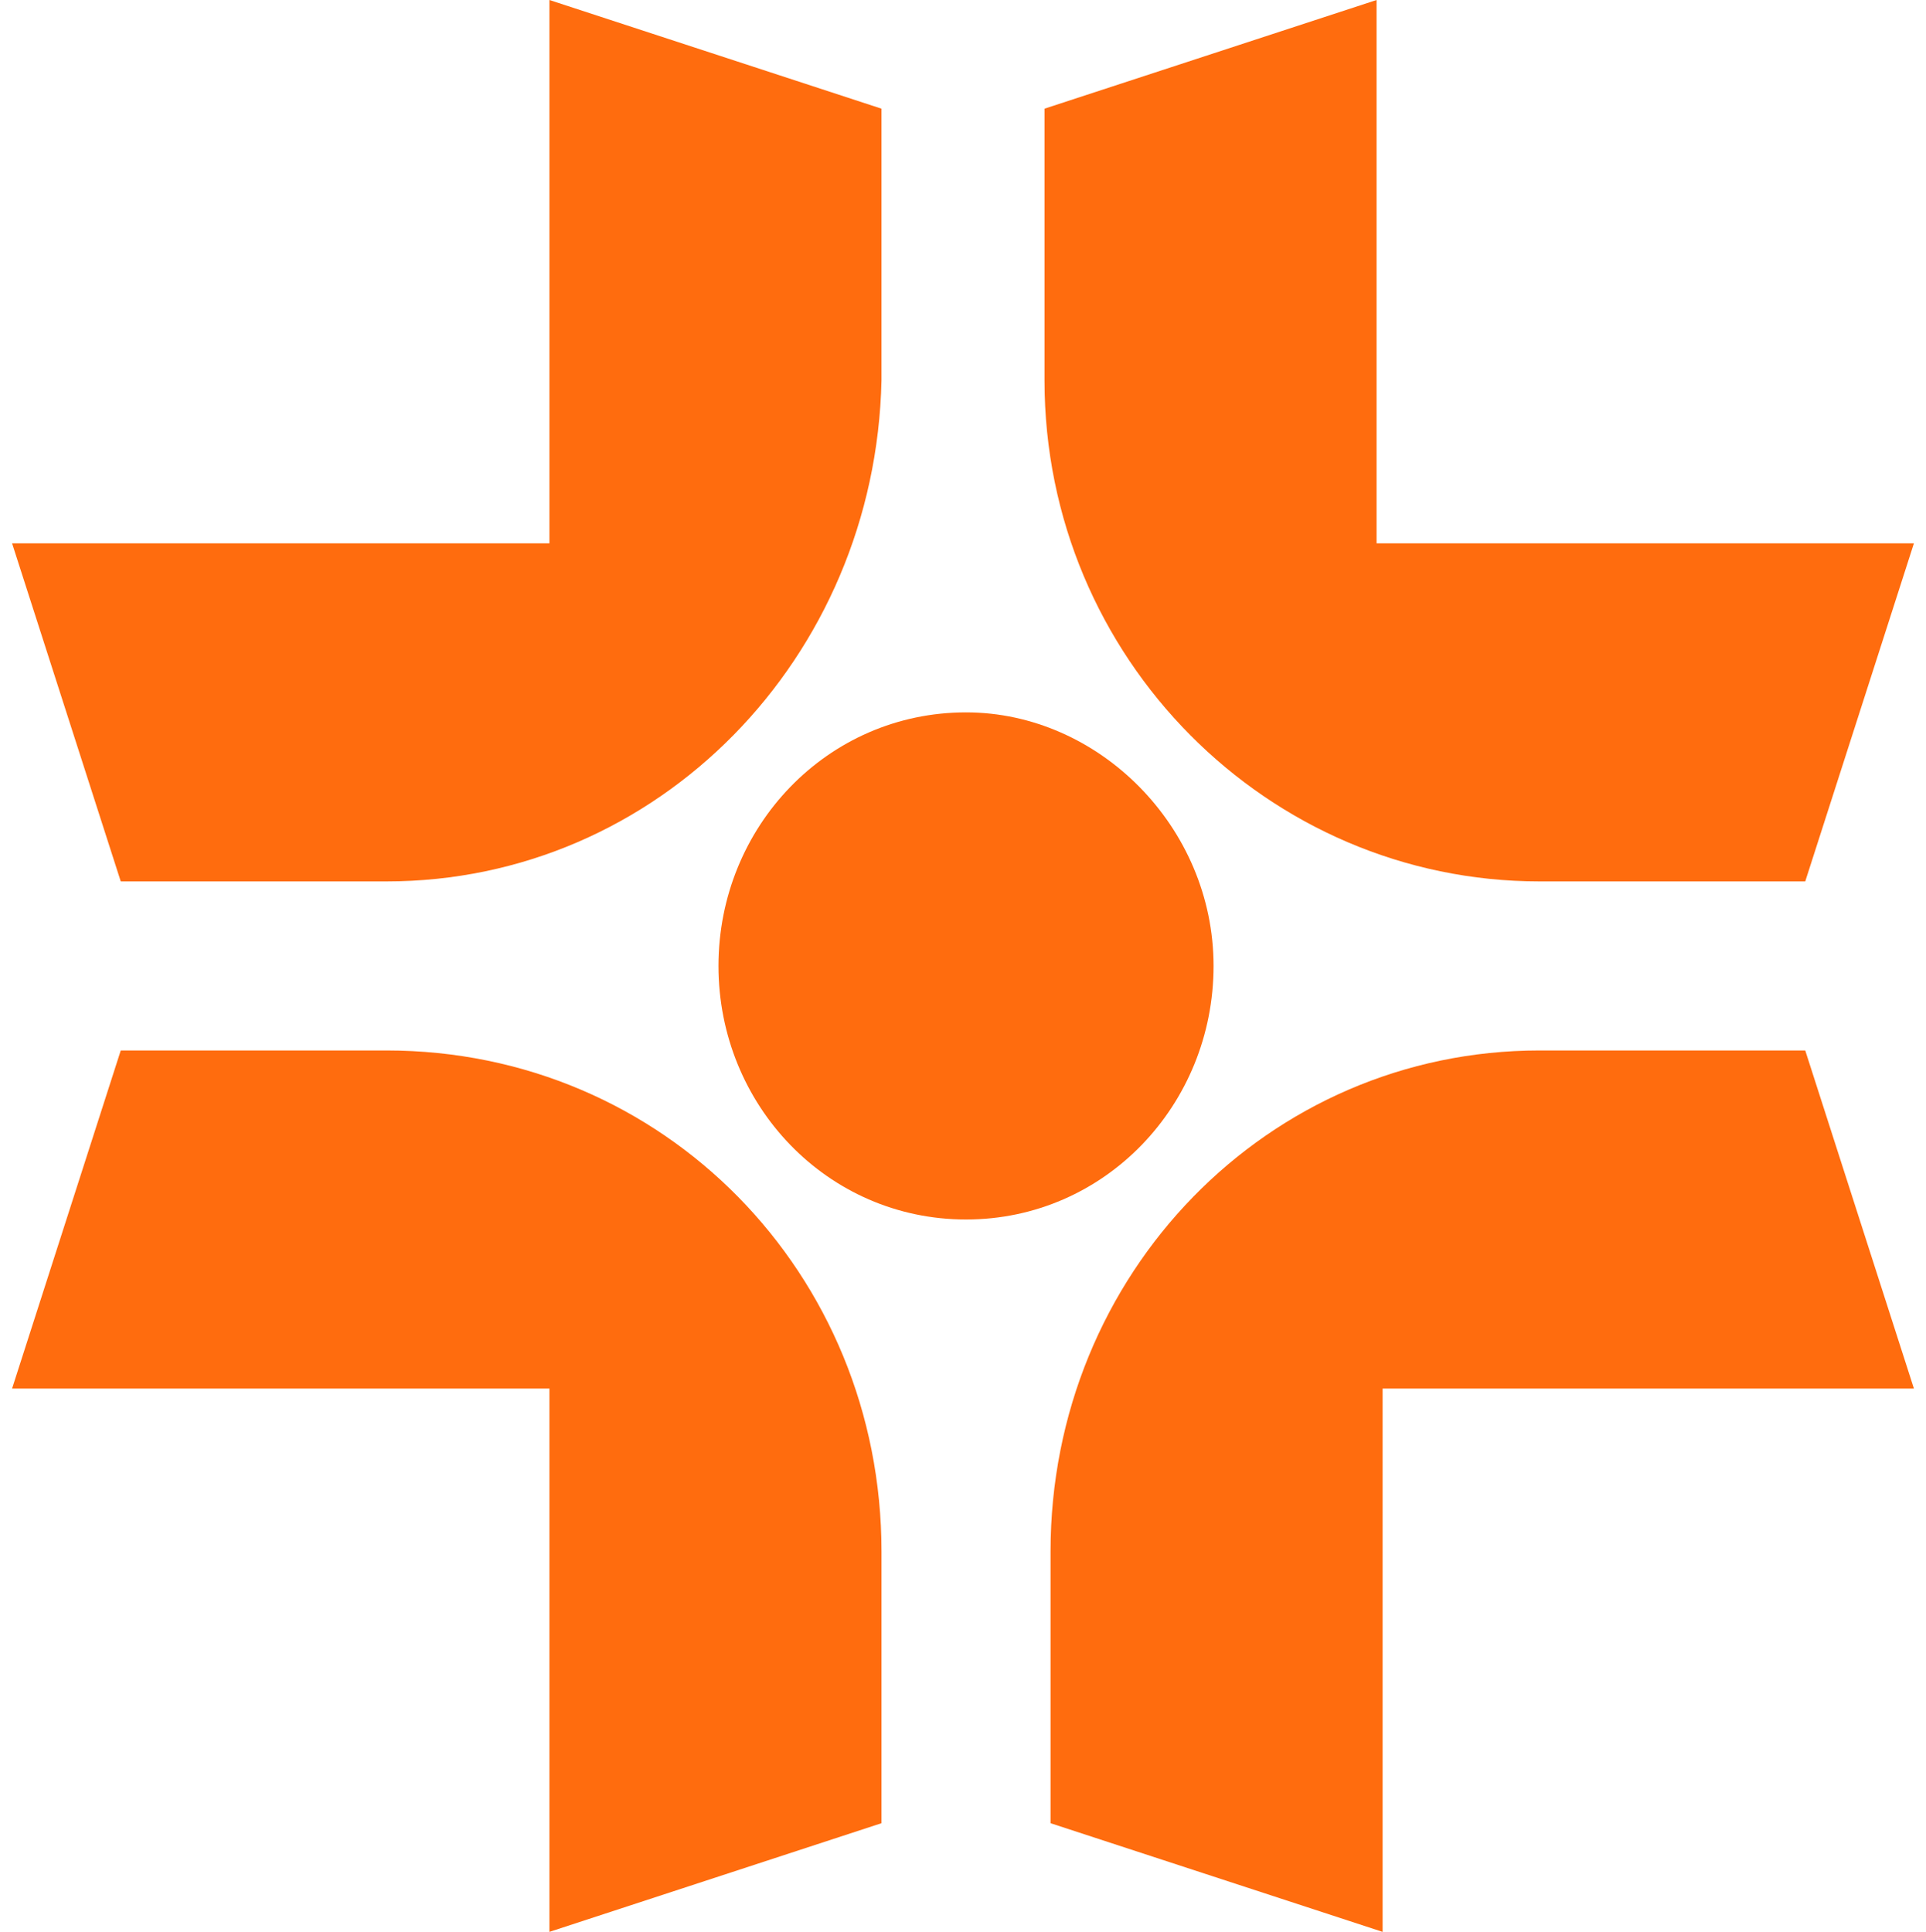 <?xml version="1.0" encoding="utf-8"?>
<!-- Generator: Adobe Illustrator 24.0.0, SVG Export Plug-In . SVG Version: 6.00 Build 0)  -->
<svg version="1.1" id="Capa_1" xmlns="http://www.w3.org/2000/svg" xmlns:xlink="http://www.w3.org/1999/xlink" x="0px" y="0px"
	 viewBox="0 0 31.9 32" style="enable-background:new 0 0 31.9 32;" xml:space="preserve">
<style type="text/css">
	.st0{fill:#FF6C0E;}
</style>
<g>
	<path class="st0" d="M20.1,16c0,2.3-1.8,4.2-4.1,4.2c-2.3,0-4.1-1.9-4.1-4.2c0-2.3,1.8-4.2,4.1-4.2C18.2,11.8,20.1,13.7,20.1,16"/>
	<path class="st0" d="M9.1,9H0.2L2,14.6h4.4v0c4.5,0,8.1-3.7,8.2-8.3V1.8L9.1,0V9z"/>
	<path class="st0" d="M9.1,23v9l5.5-1.8v-4.5h0c0-4.6-3.6-8.3-8.2-8.3H2L0.2,23H9.1z"/>
	<path class="st0" d="M22.8,23h8.9l-1.8-5.6h-4.4h0c-4.5,0-8.1,3.7-8.1,8.3v0v4.5l5.5,1.8V23z"/>
	<path class="st0" d="M22.8,9V0l-5.5,1.8v4.5c0,4.6,3.7,8.3,8.2,8.3h0h4.4L31.7,9H22.8z"/>
</g>
</svg>
